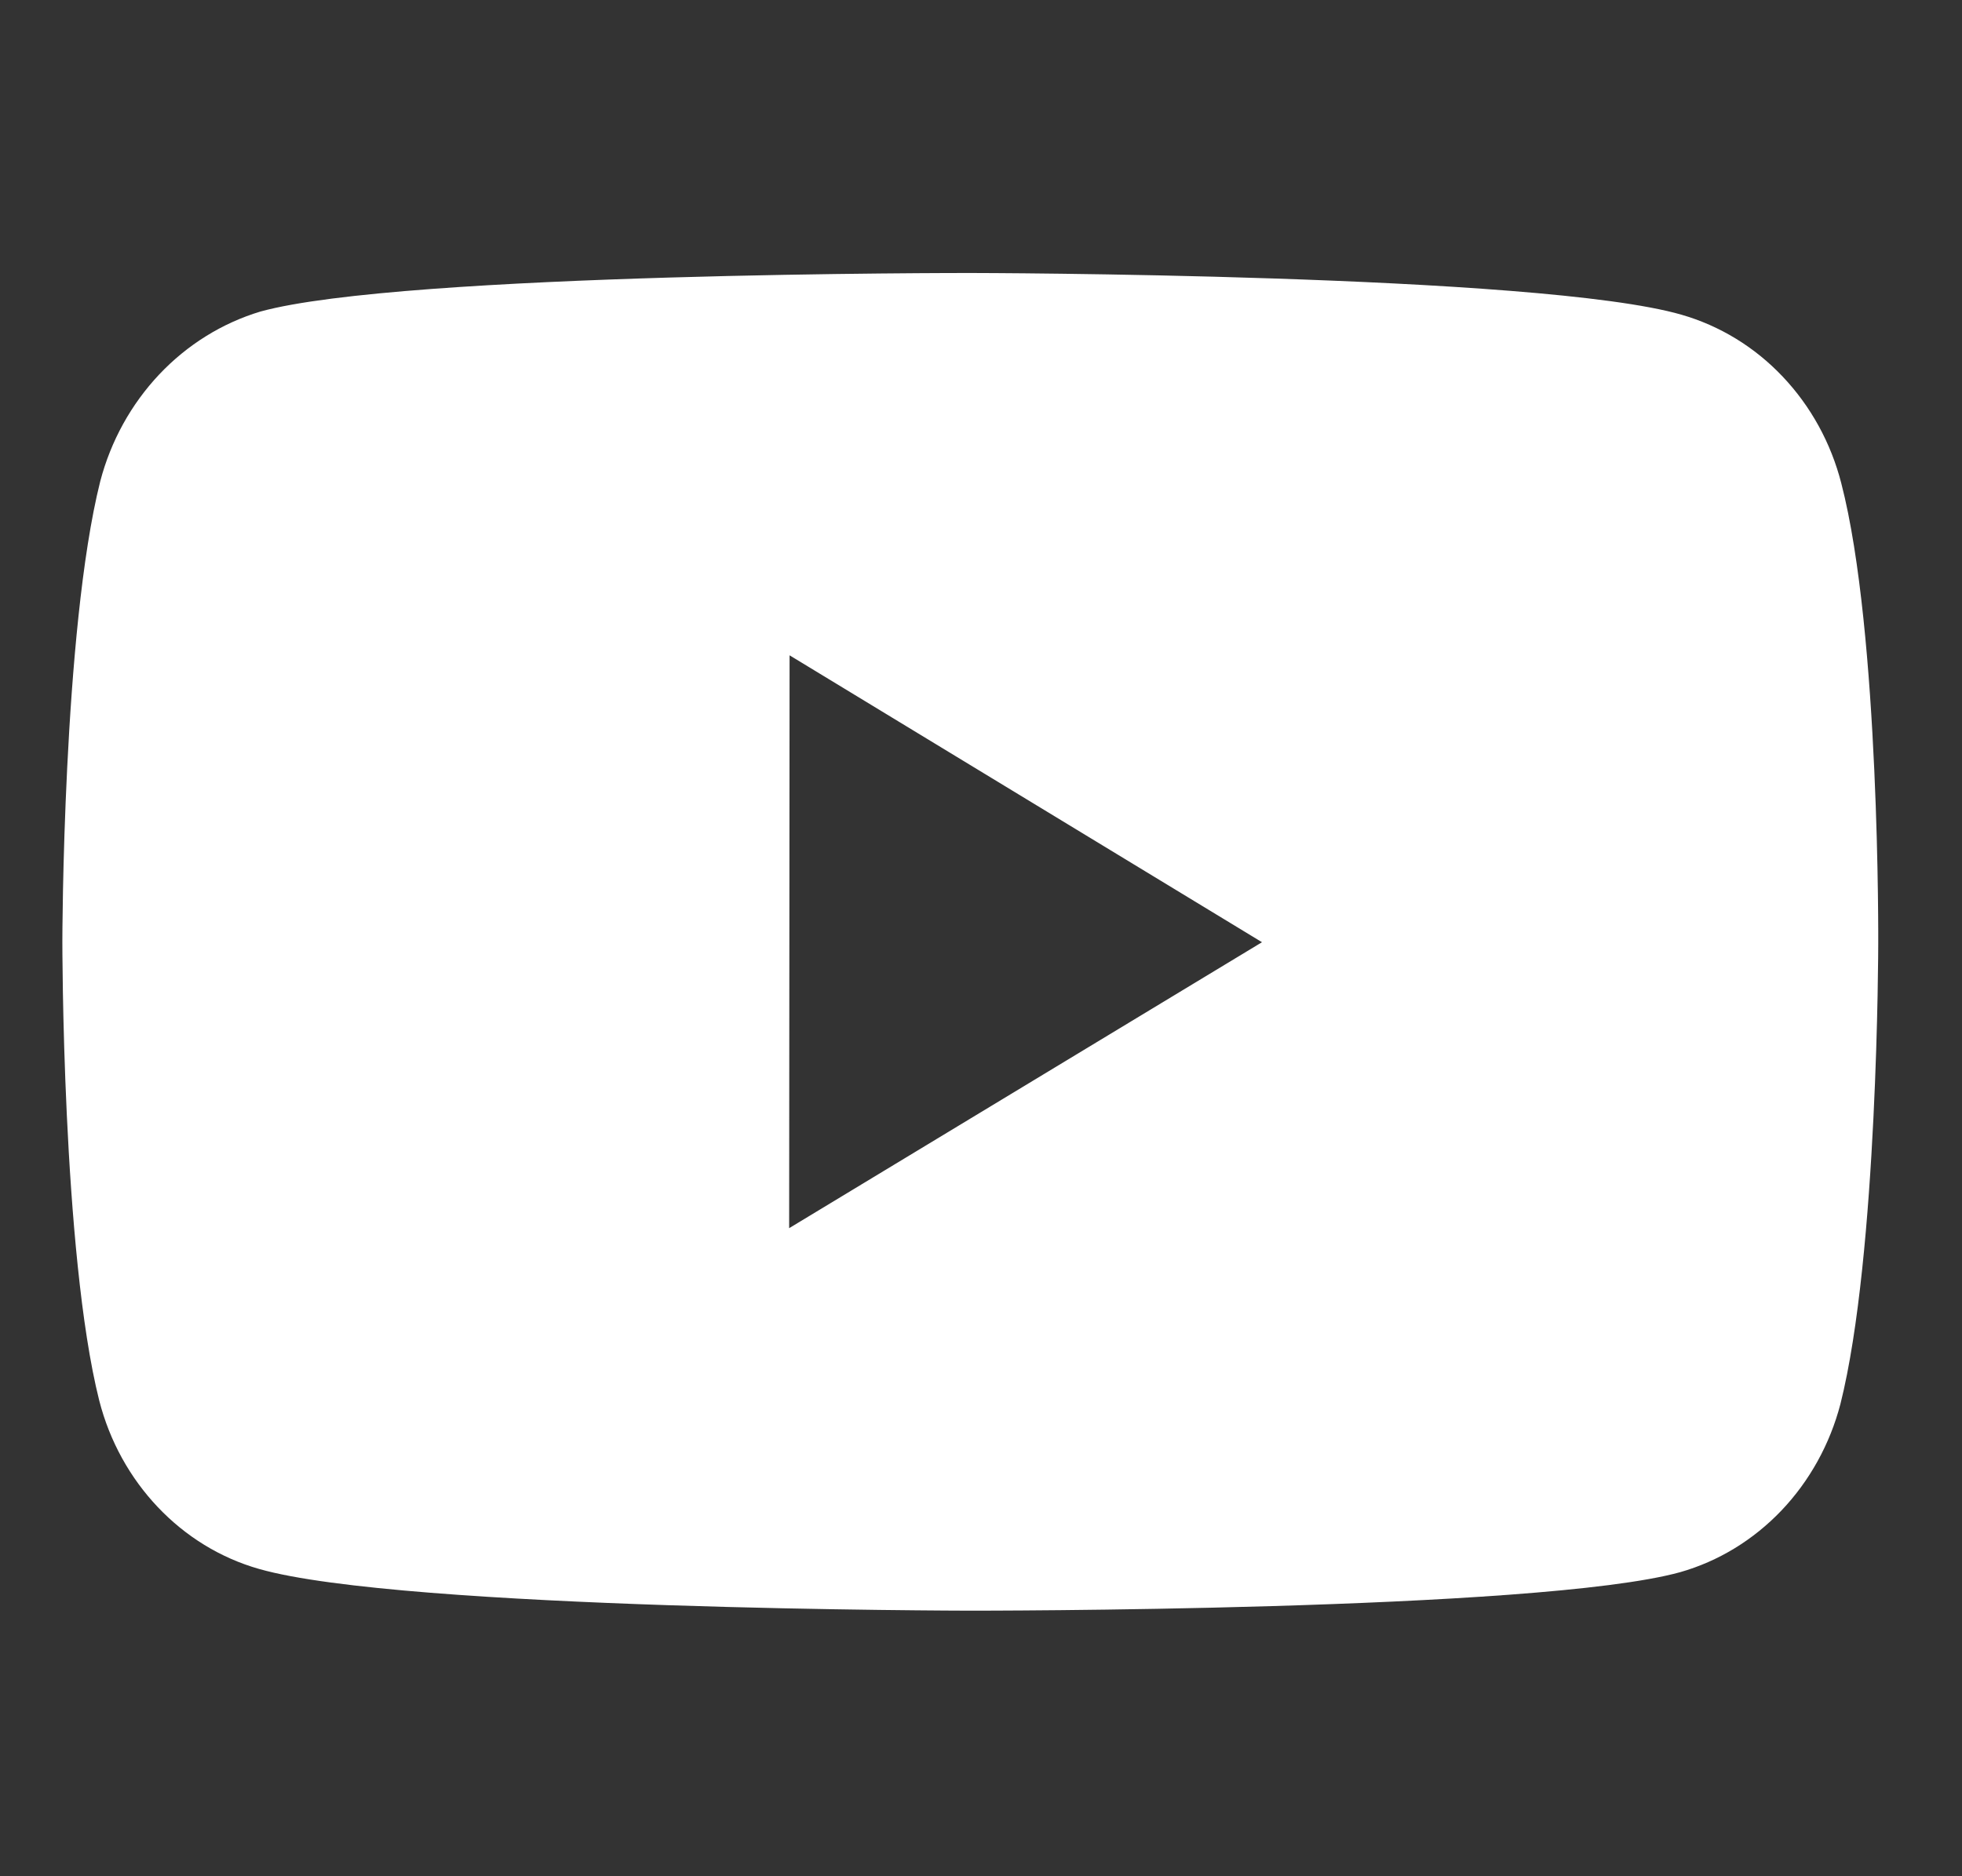 <svg width="23" height="22" viewBox="0 0 23 22" fill="none" xmlns="http://www.w3.org/2000/svg">
<rect x="0" y="0" width="23" height="22" fill="#333333" stroke="none"/>
<path d="M21.585 5.667C21.464 5.194 21.227 4.763 20.898 4.416C20.57 4.069 20.16 3.819 19.711 3.69C18.046 3.209 11.382 3.201 11.382 3.201C11.382 3.201 4.72 3.193 3.053 3.653C2.604 3.788 2.196 4.042 1.867 4.39C1.538 4.739 1.299 5.17 1.175 5.644C0.735 7.397 0.731 11.033 0.731 11.033C0.731 11.033 0.727 14.686 1.163 16.421C1.408 17.381 2.126 18.139 3.038 18.397C4.721 18.878 11.366 18.886 11.366 18.886C11.366 18.886 18.03 18.894 19.695 18.435C20.145 18.307 20.554 18.057 20.884 17.711C21.213 17.365 21.452 16.934 21.575 16.462C22.015 14.71 22.018 11.075 22.018 11.075C22.018 11.075 22.039 7.42 21.585 5.667ZM9.251 14.401L9.256 7.684L14.794 11.048L9.251 14.401Z" fill="white"/>
</svg>
